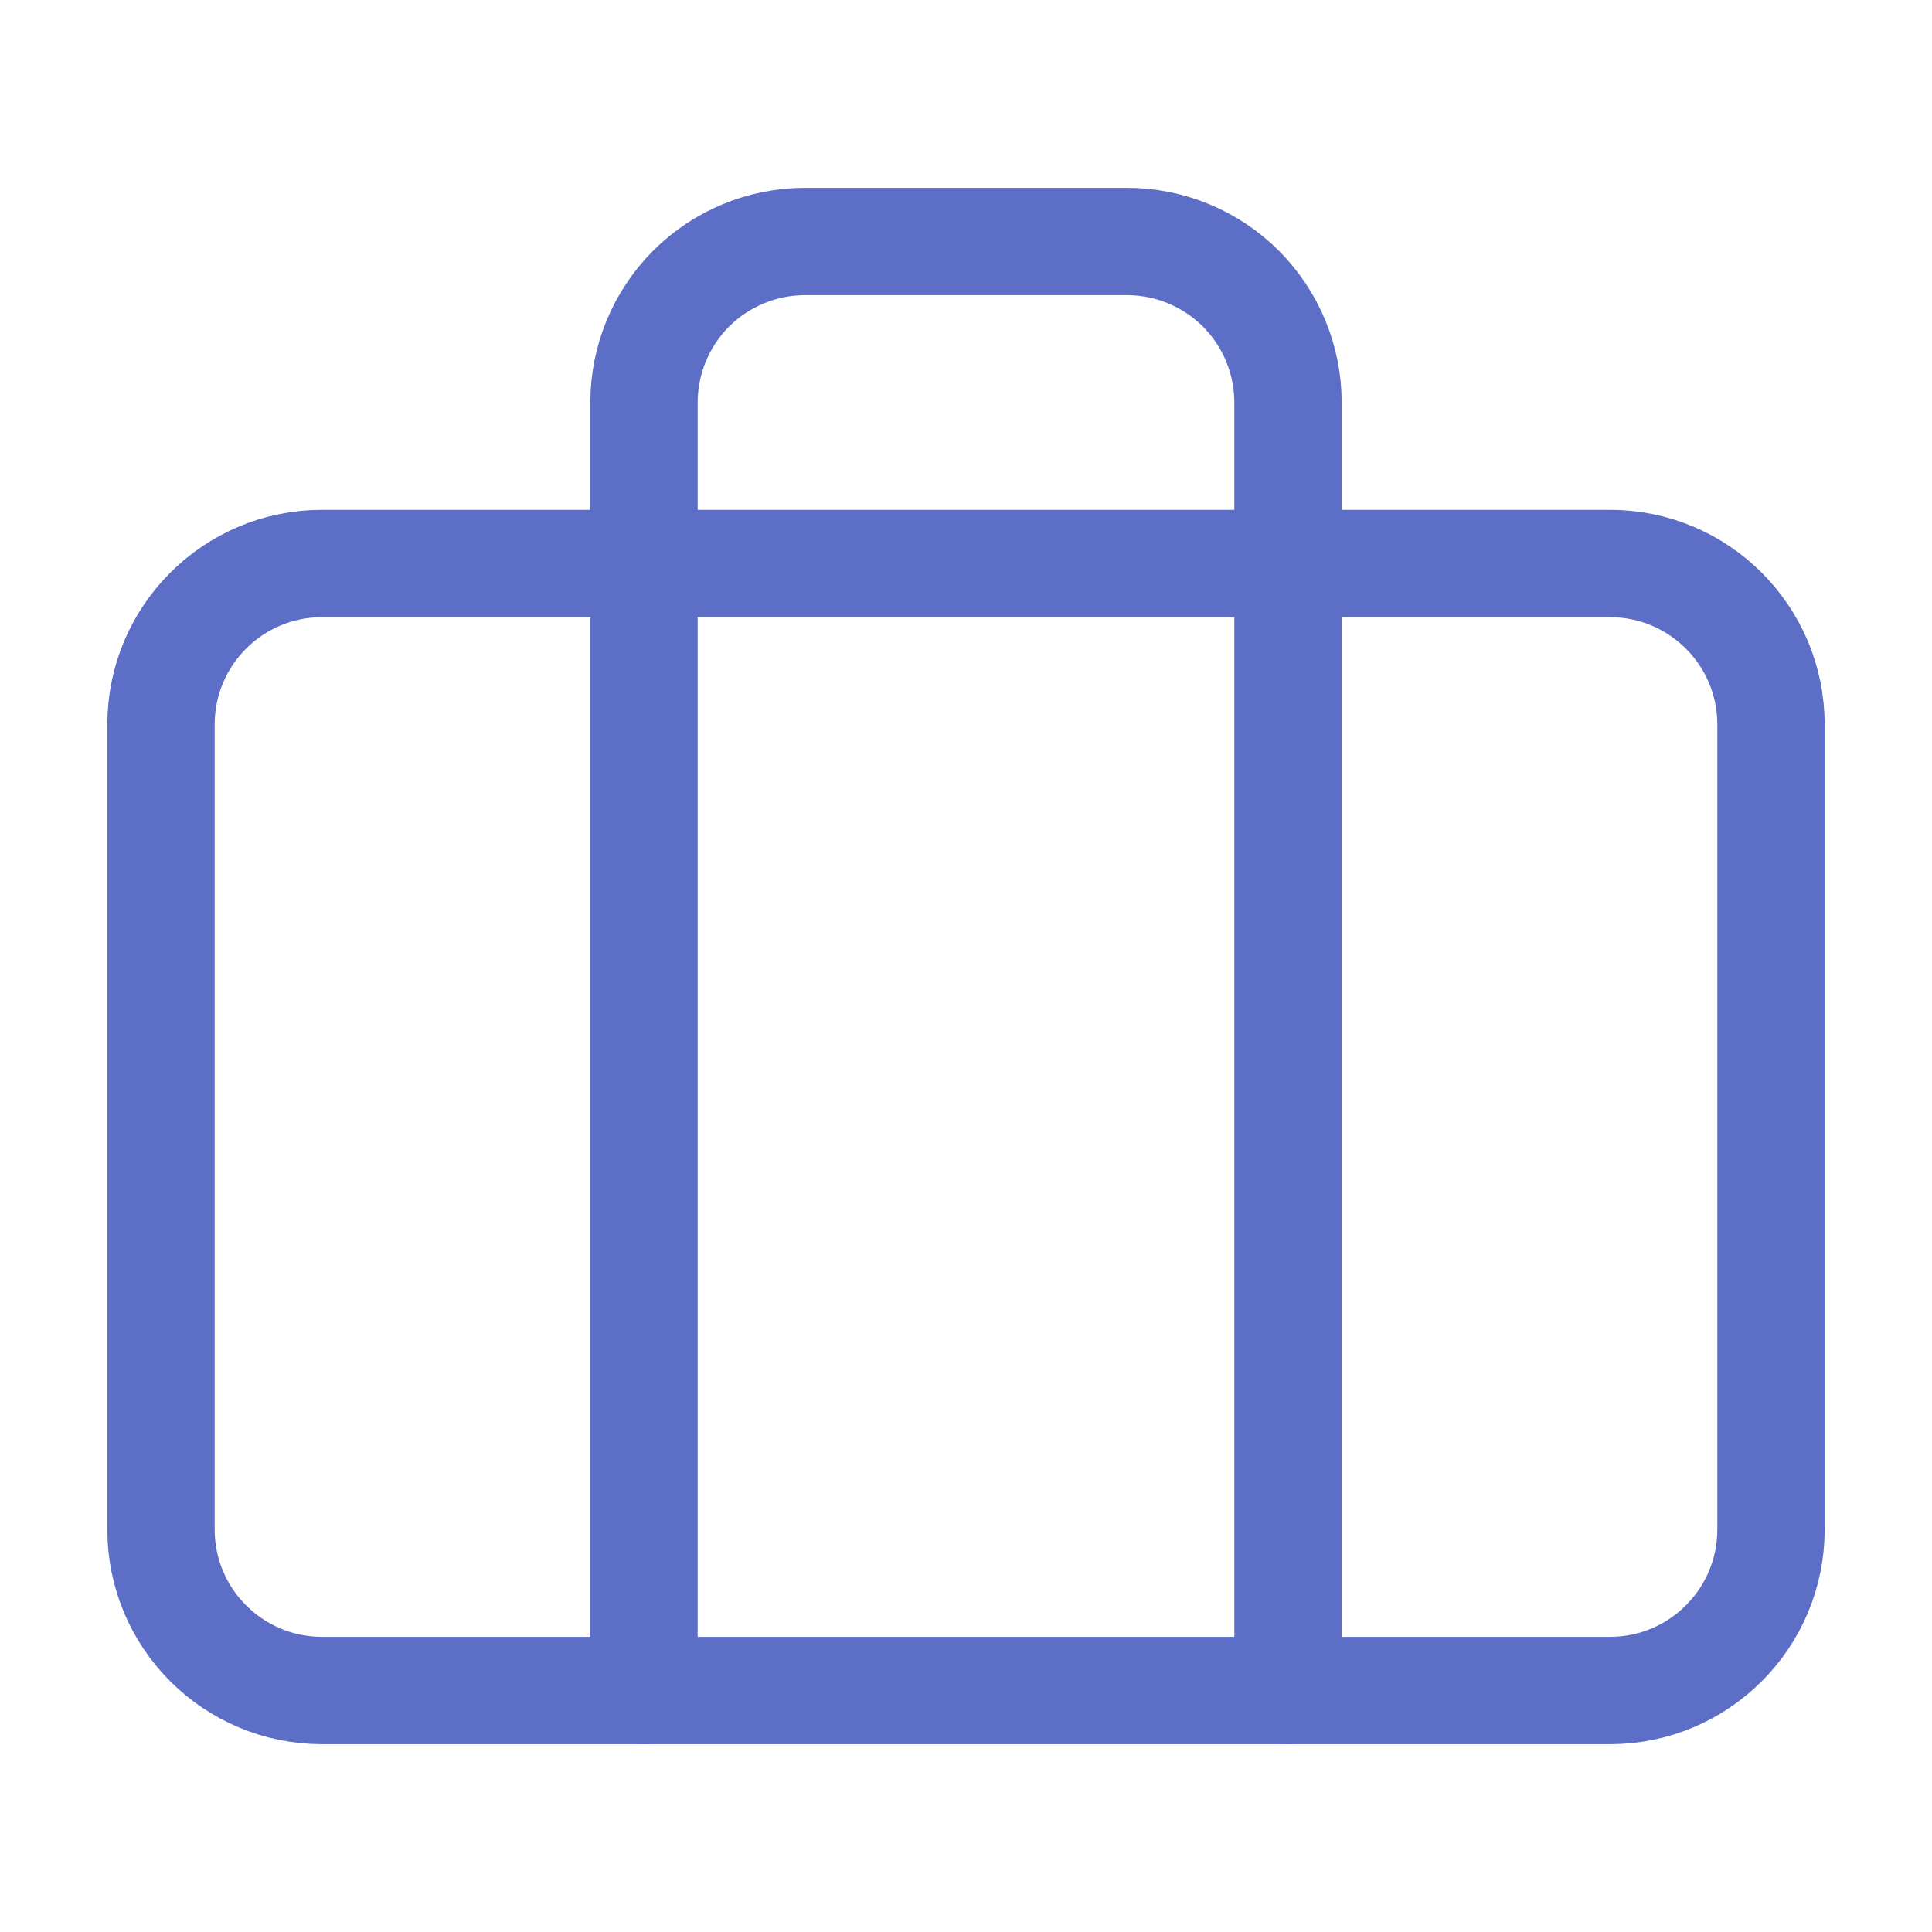 <svg width="18" height="18" viewBox="0 0 18 18" fill="none" xmlns="http://www.w3.org/2000/svg">
<path d="M15 5.25H3C2.172 5.25 1.5 5.922 1.5 6.75V14.25C1.5 15.078 2.172 15.75 3 15.75H15C15.828 15.75 16.5 15.078 16.5 14.25V6.75C16.5 5.922 15.828 5.25 15 5.25Z" stroke="#5D6EC6" stroke-linecap="round" stroke-linejoin="round"/>
<path d="M12 15.75V3.75C12 3.352 11.842 2.971 11.561 2.689C11.279 2.408 10.898 2.25 10.5 2.25H7.5C7.102 2.25 6.721 2.408 6.439 2.689C6.158 2.971 6 3.352 6 3.75V15.75" stroke="#5D6EC6" stroke-linecap="round" stroke-linejoin="round"/>
</svg>

